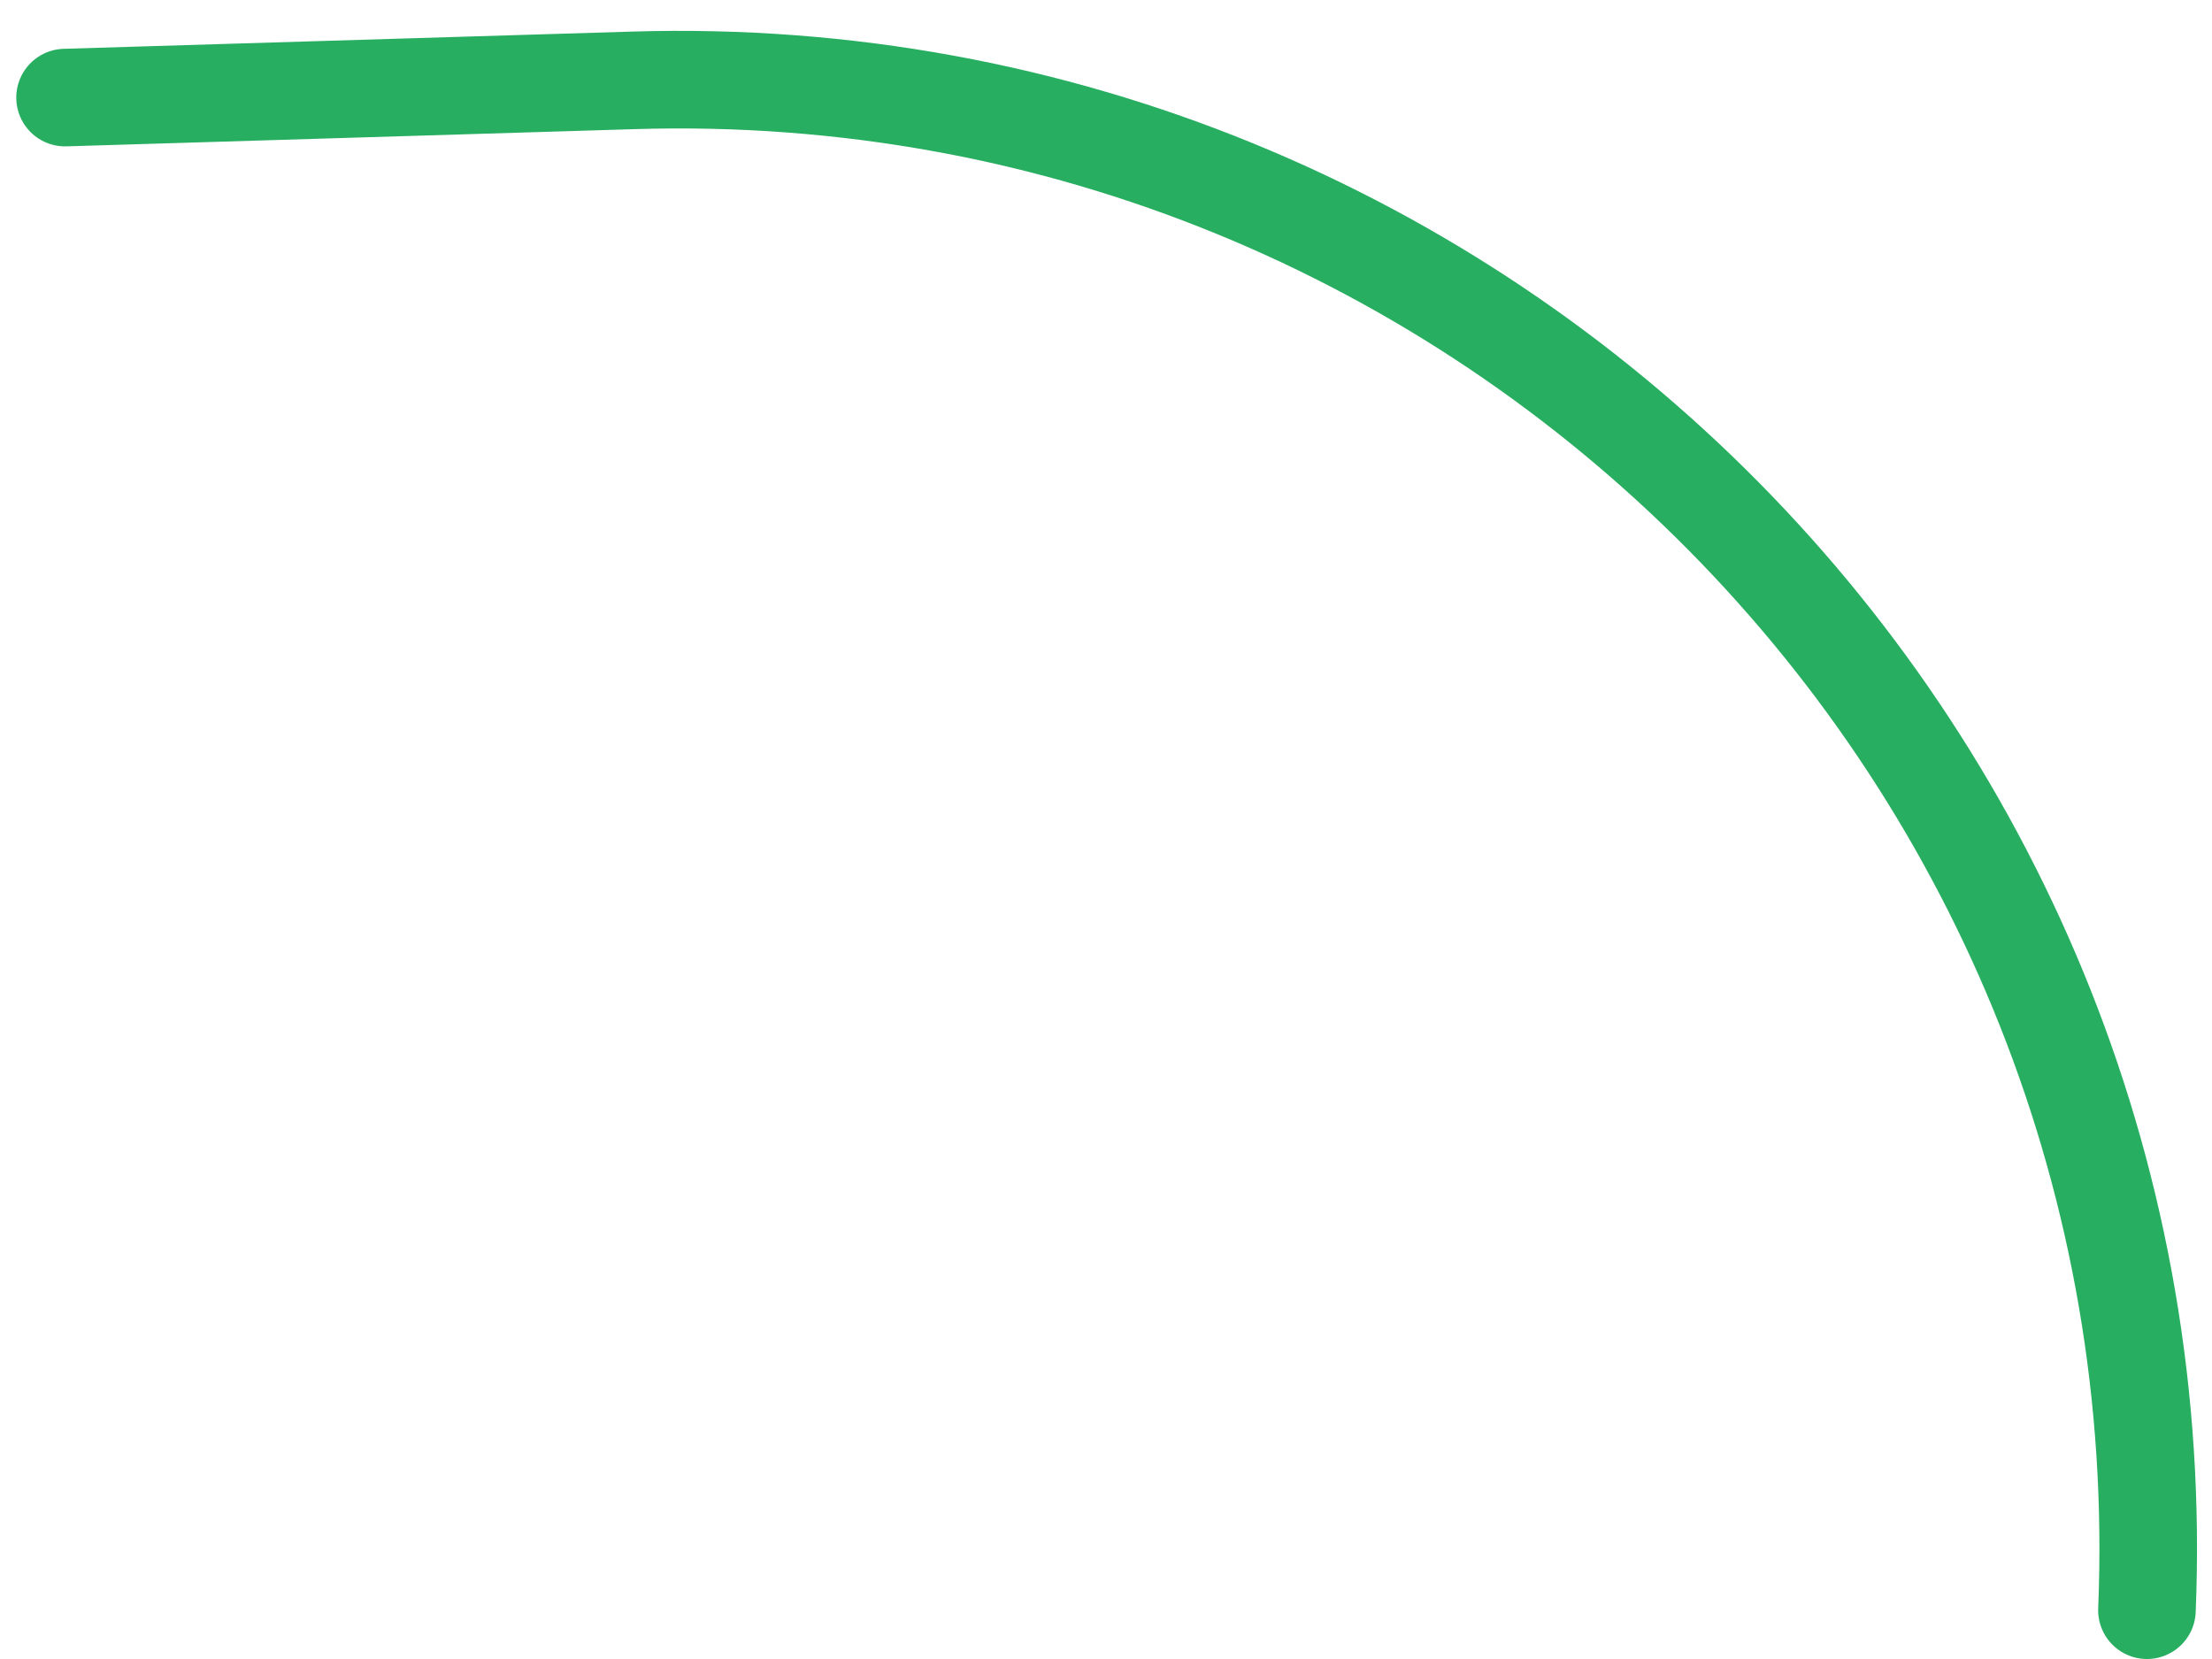 <?xml version="1.0" encoding="UTF-8"?> <svg xmlns="http://www.w3.org/2000/svg" width="68" height="51" viewBox="0 0 68 51" fill="none"><path d="M2 3L19.481 2.47C45.697 1.676 67.081 23.294 66 49.5V49.5" stroke="#27AE60" stroke-width="3" stroke-linecap="round" stroke-linejoin="round"></path></svg> 